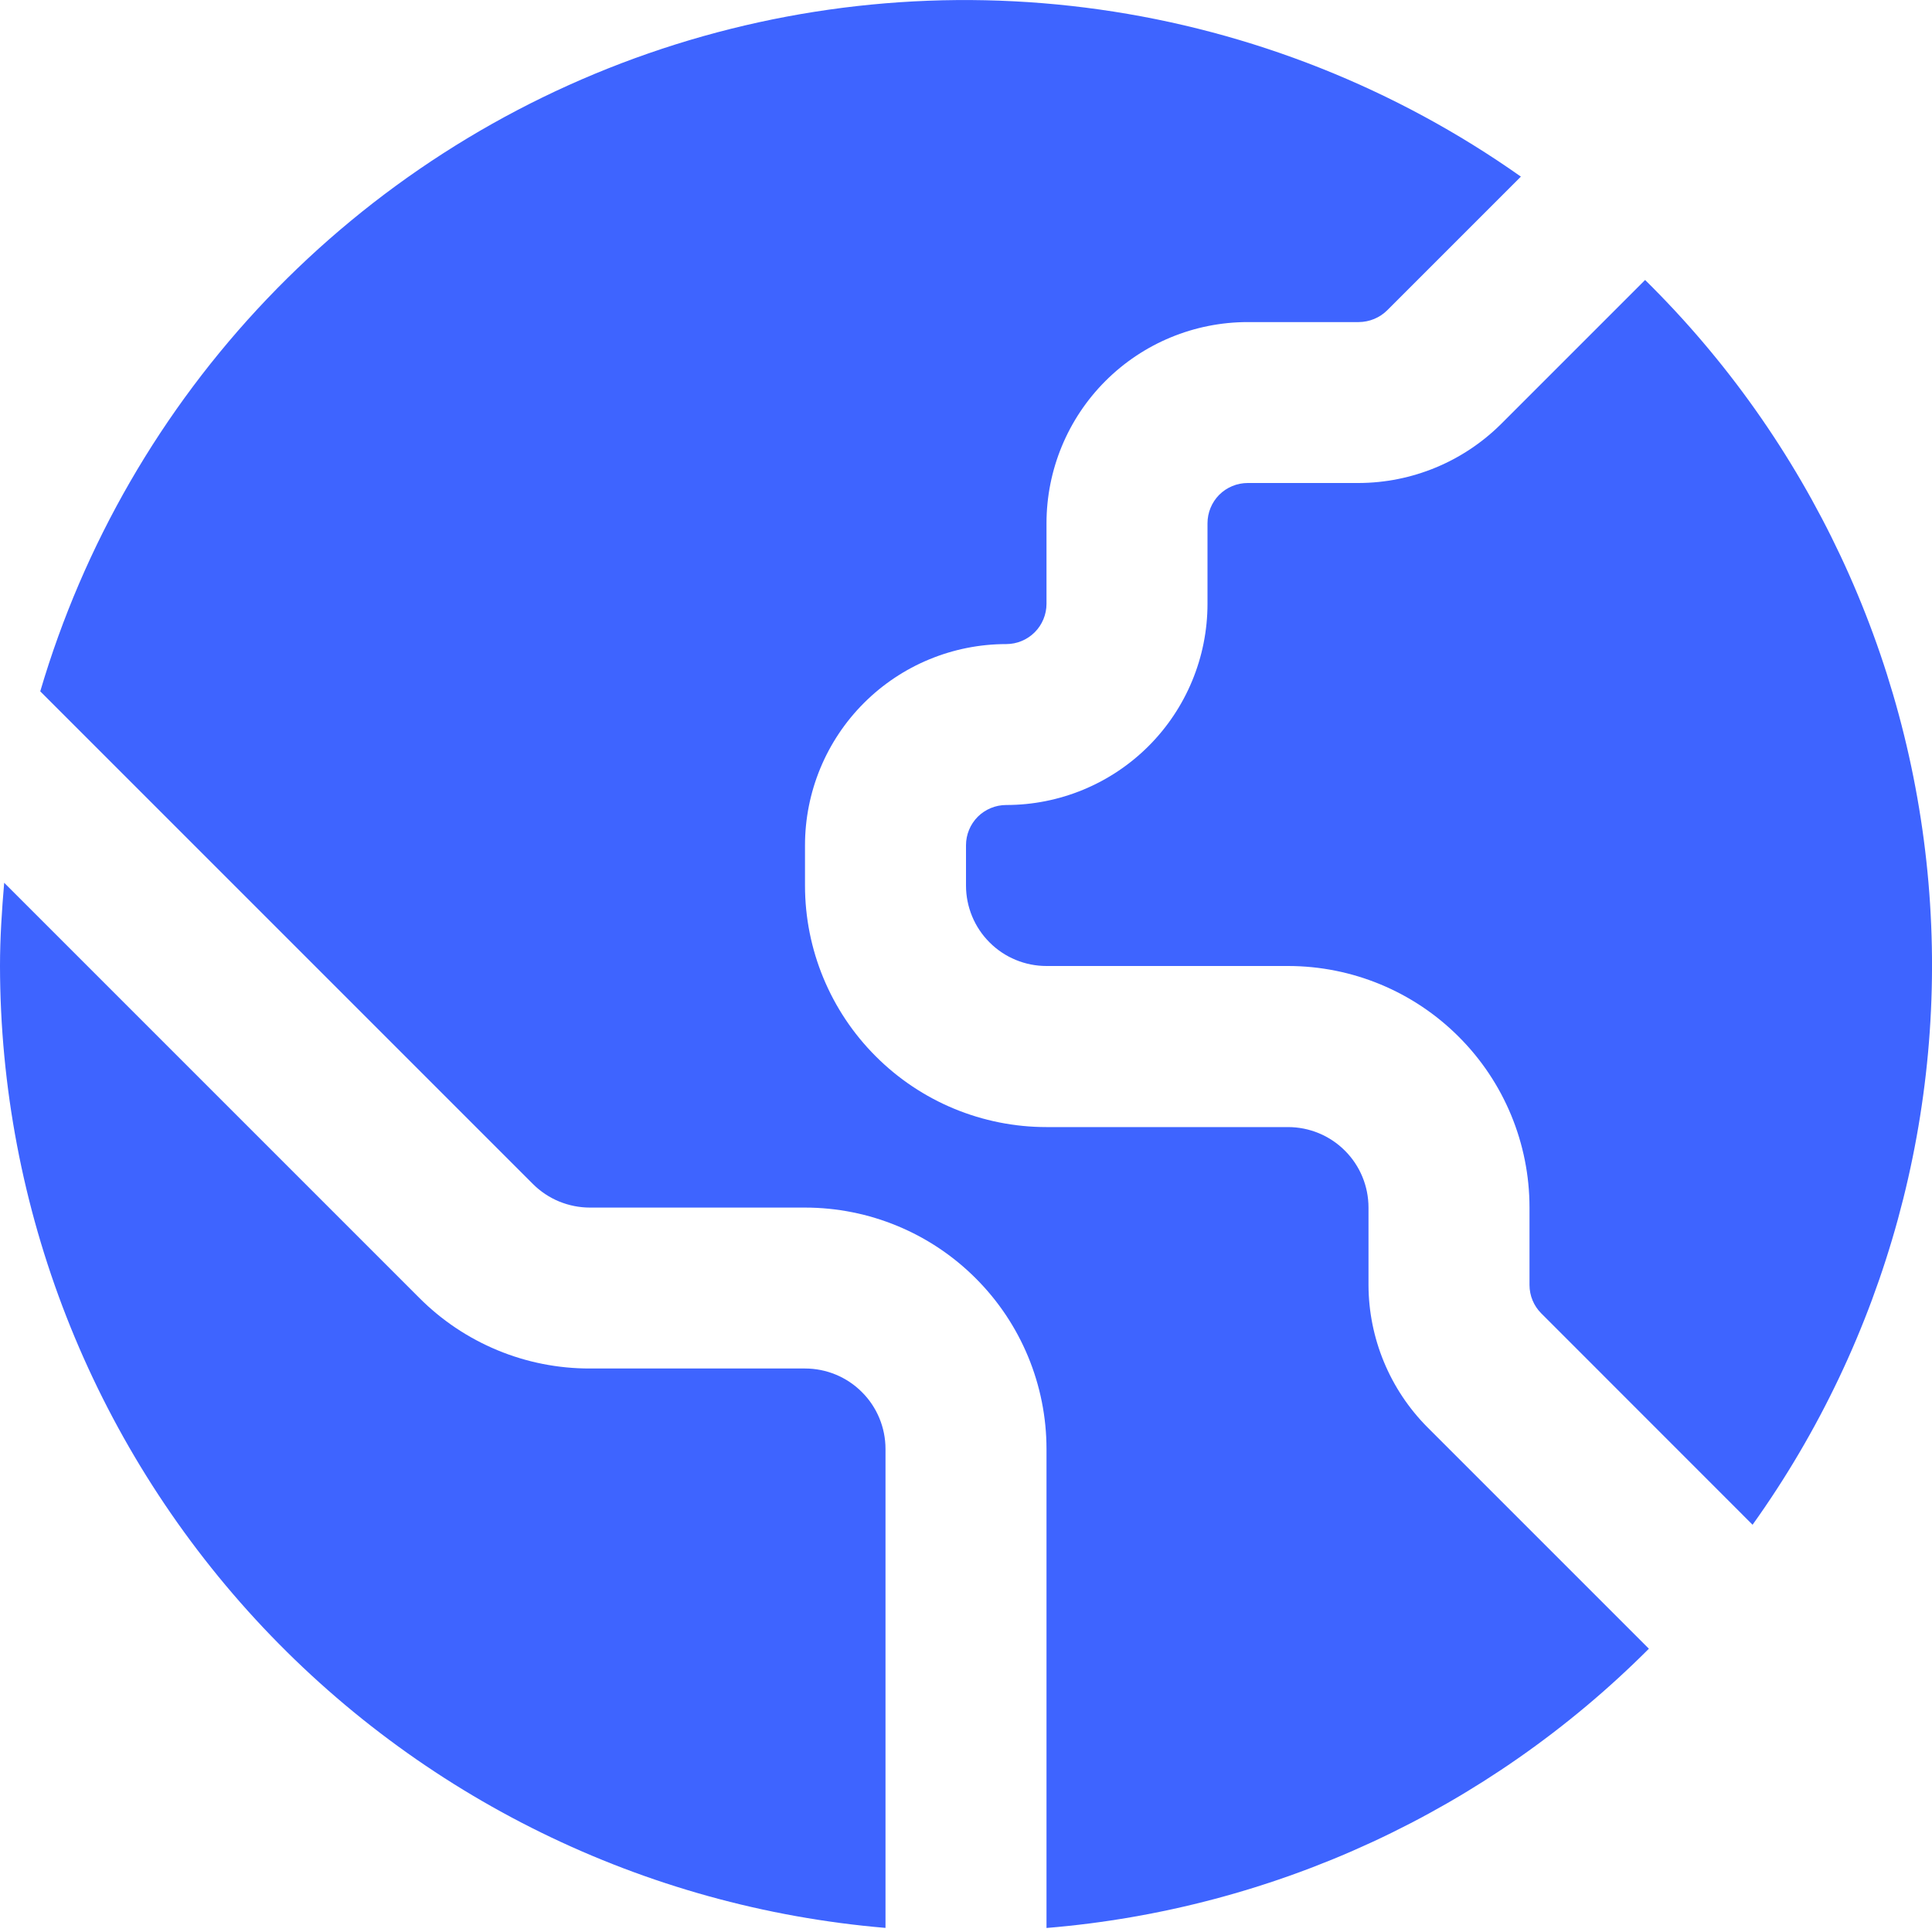 <svg width="24" height="24" viewBox="0 0 24 24" fill="none" xmlns="http://www.w3.org/2000/svg">
<g clip-path="url(#clip0_83_419)">
<path d="M10 17H7.329C6.935 17.001 6.544 16.924 6.18 16.773C5.816 16.622 5.485 16.401 5.207 16.121L0.052 10.966C0.023 11.308 0 11.651 0 12C0.004 15.007 1.137 17.903 3.174 20.116C5.211 22.328 8.003 23.696 11 23.949V18C11 17.735 10.895 17.48 10.707 17.293C10.52 17.105 10.265 17 10 17Z" fill="#3E64FF"/>
<path d="M20.436 3.478L18.646 5.268C18.176 5.735 17.541 5.998 16.879 6H15.5C15.367 6 15.24 6.053 15.146 6.146C15.053 6.24 15 6.367 15 6.5V7.5C15 8.163 14.737 8.799 14.268 9.268C13.799 9.737 13.163 10 12.5 10C12.367 10 12.24 10.053 12.146 10.146C12.053 10.24 12 10.367 12 10.5V11C12 11.265 12.105 11.52 12.293 11.707C12.48 11.895 12.735 12 13 12H16C16.796 12 17.559 12.316 18.121 12.879C18.684 13.441 19 14.204 19 15V15.962C19 16.094 19.052 16.221 19.146 16.315L21.771 18.941C23.426 16.627 24.201 13.798 23.956 10.963C23.711 8.129 22.463 5.474 20.436 3.478Z" fill="#3E64FF"/>
<path d="M17 15.963V15.001C17 14.736 16.895 14.481 16.707 14.294C16.52 14.106 16.265 14.001 16 14.001H13C12.204 14.001 11.441 13.685 10.879 13.122C10.316 12.56 10 11.796 10 11.001V10.501C10 9.838 10.263 9.202 10.732 8.733C11.201 8.264 11.837 8.001 12.5 8.001C12.633 8.001 12.76 7.948 12.854 7.854C12.947 7.761 13 7.633 13 7.501V6.501C13 5.838 13.263 5.202 13.732 4.733C14.201 4.264 14.837 4.001 15.5 4.001H16.879C17.011 4 17.138 3.948 17.232 3.855L18.893 2.194C17.338 1.096 15.543 0.384 13.658 0.118C11.773 -0.148 9.852 0.039 8.053 0.664C6.255 1.289 4.632 2.334 3.318 3.712C2.004 5.09 1.038 6.762 0.5 8.588L6.62 14.708C6.713 14.801 6.824 14.875 6.945 14.925C7.067 14.975 7.197 15.001 7.329 15.001H10C10.796 15.001 11.559 15.317 12.121 15.88C12.684 16.442 13 17.205 13 18.001V23.95C15.827 23.717 18.479 22.488 20.483 20.481L17.732 17.73C17.265 17.26 17.002 16.625 17 15.963Z" fill="#3E64FF"/>
</g>
<defs>
<clipPath id="clip0_83_419">
<rect width="24" height="24" fill="white"/>
</clipPath>
</defs>
</svg>
